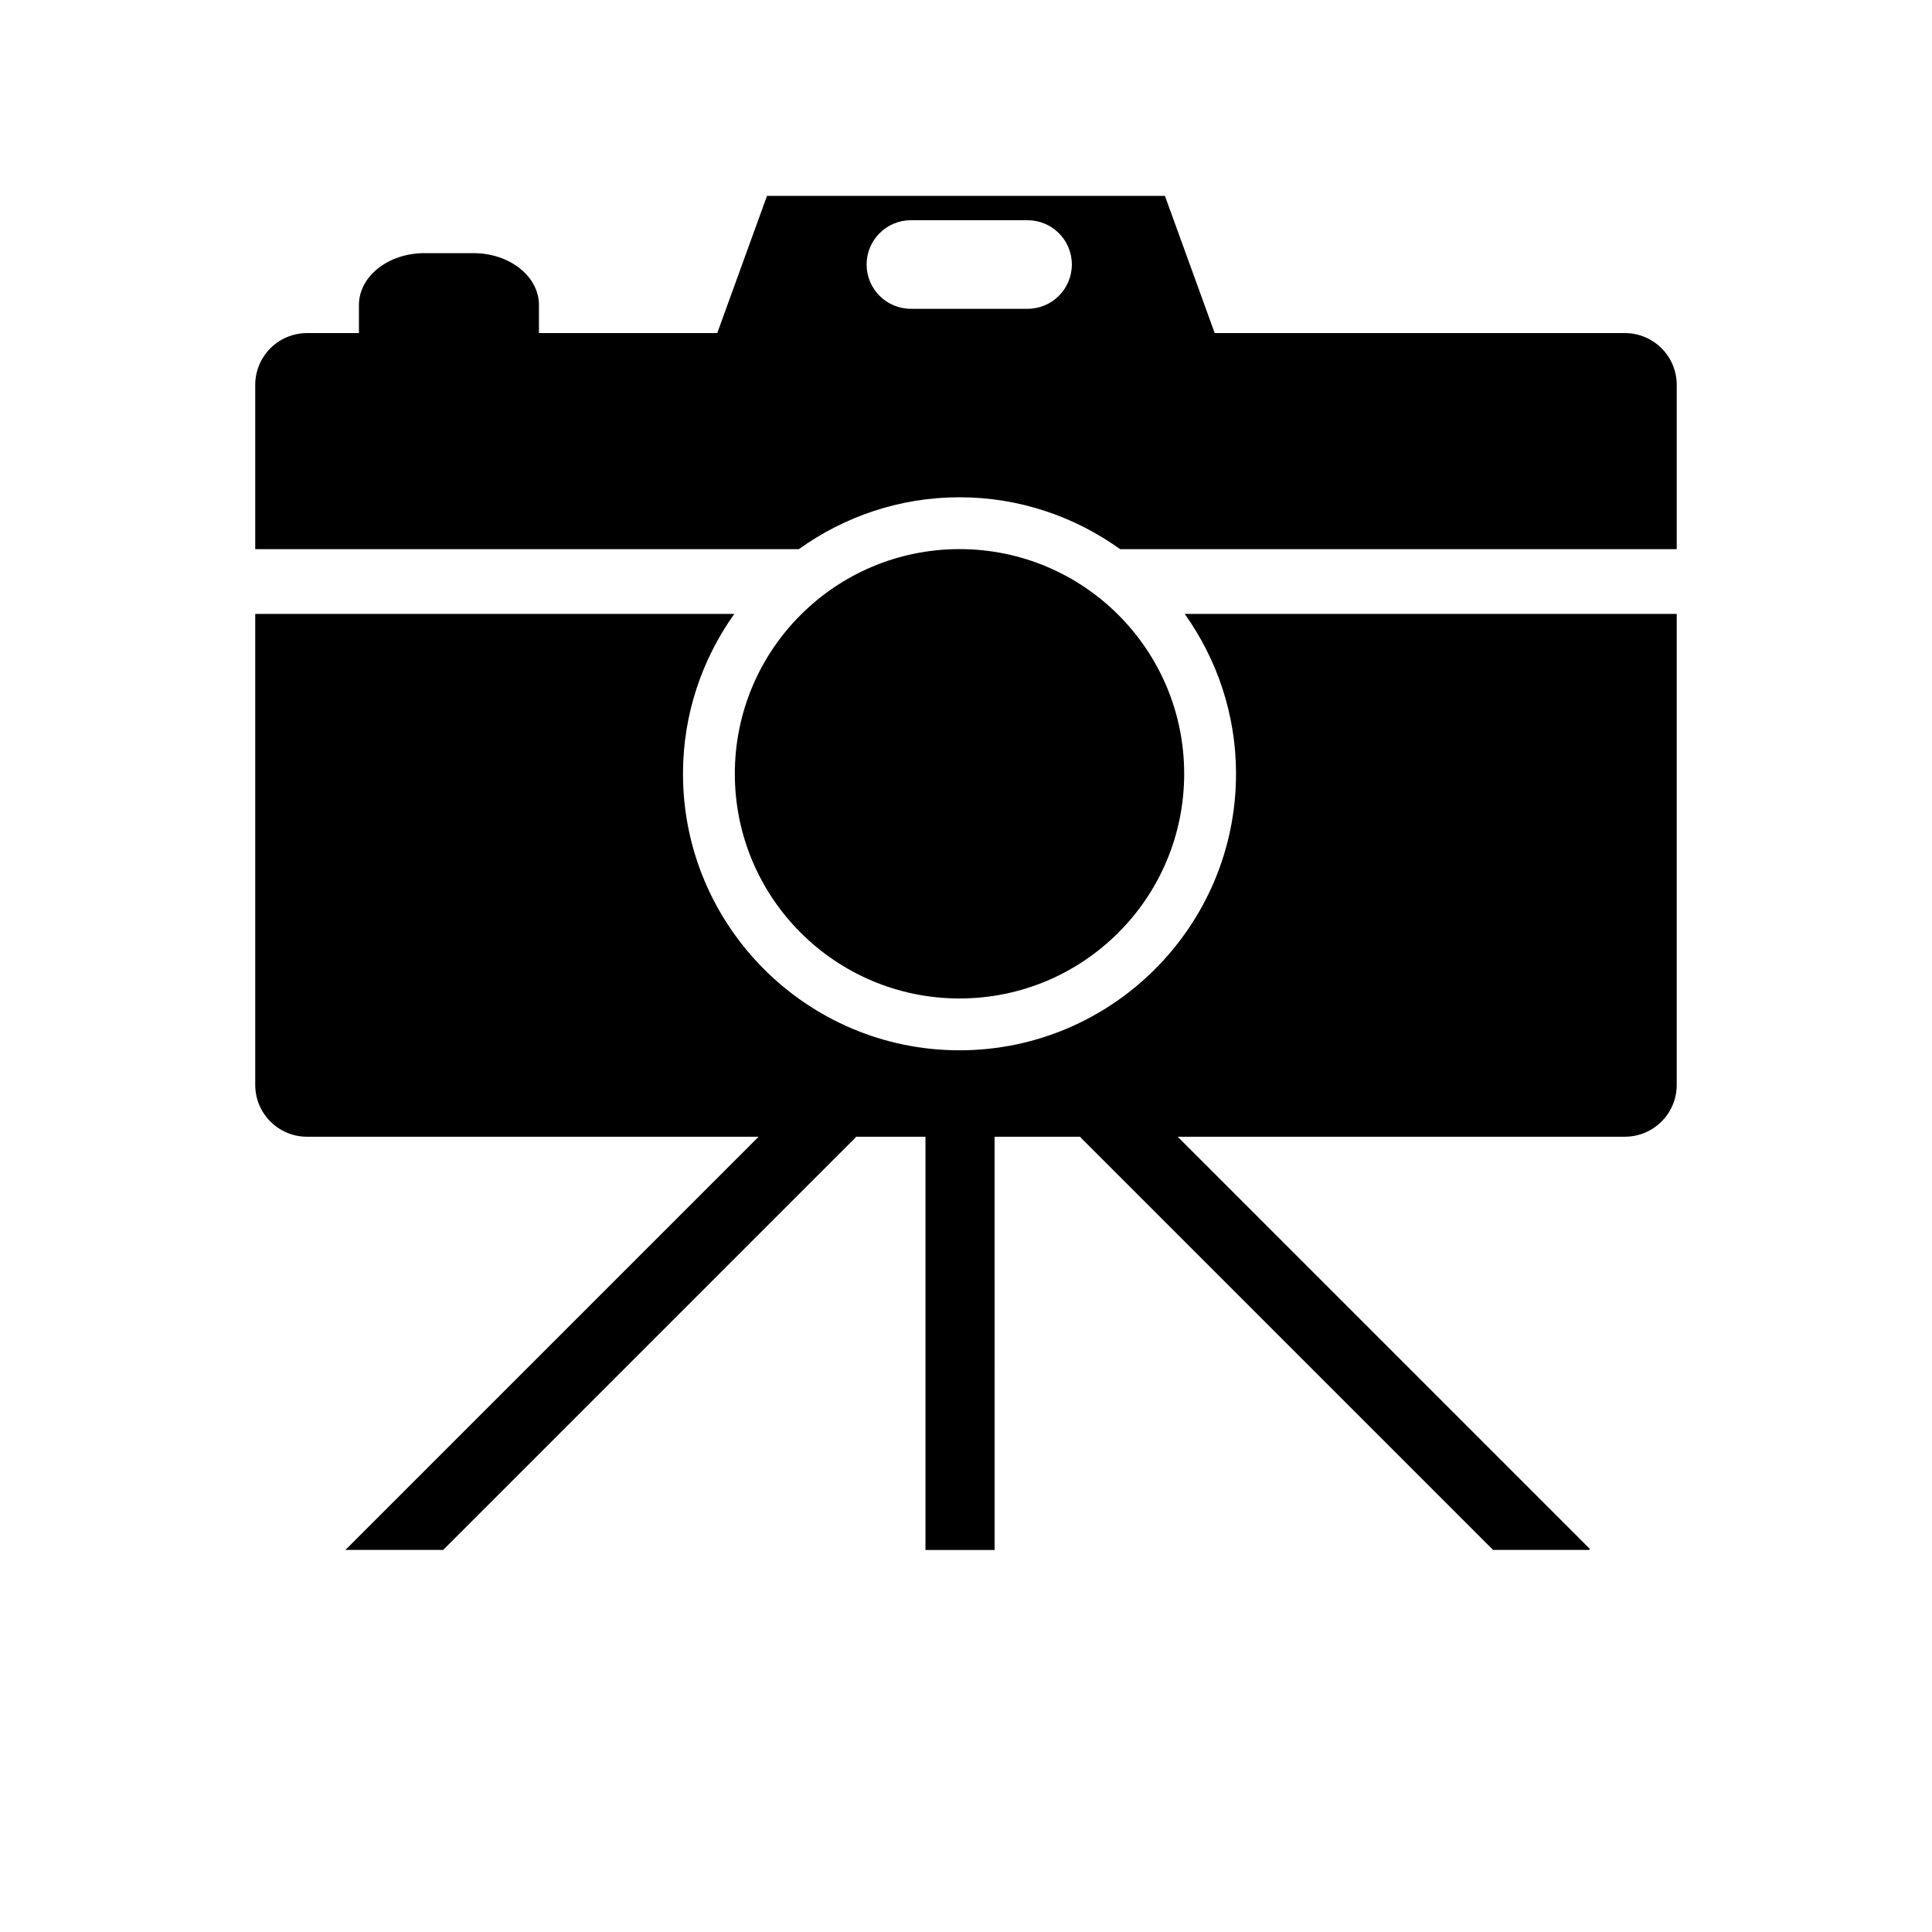 <?xml version="1.0" encoding="UTF-8"?>
<!-- The Best Svg Icon site in the world: iconSvg.co, Visit us! https://iconsvg.co -->
<svg fill="#000000" width="800px" height="800px" version="1.1" viewBox="144 144 512 512" xmlns="http://www.w3.org/2000/svg">
 <g>
  <path d="m457.82 349.06c0 32.883-26.656 59.543-59.539 59.543s-59.543-26.66-59.543-59.543 26.66-59.539 59.543-59.539 59.539 26.656 59.539 59.539"/>
  <path d="m574.61 232.27h-108.7l-13.191-36.355h-105.46l-13.18 36.355h-47.25v-7.441c0-7.59-7.769-13.742-17.348-13.742h-13.012c-9.582 0-17.348 6.152-17.348 13.742v7.441h-13.742c-7.59 0-13.742 6.152-13.742 13.742v43.512h144.08c12.012-8.609 26.684-13.742 42.559-13.742s30.543 5.129 42.559 13.742h147.52v-43.512c0-7.59-6.152-13.742-13.742-13.742zm-189.21-29.91h30.914c6.481 0 11.738 5.254 11.738 11.738s-5.254 11.738-11.738 11.738h-30.914c-6.481 0-11.738-5.254-11.738-11.738s5.254-11.738 11.738-11.738z"/>
  <path d="m471.56 349.06c0 40.406-32.875 73.281-73.281 73.281s-73.281-32.875-73.281-73.281c0-15.789 5.07-30.391 13.598-42.367l-126.96 0.004v124.81c0 7.59 6.152 13.742 13.742 13.742h119.66l-40.414 40.414-69.09 69.086h25.906l33.004-33.004 76.383-76.387-0.113-0.113h18.543v109.51h18.32v-47.918l-0.004-61.59h22.836l-0.113 0.113 109.39 109.39h25.434l0.238-0.238-109.27-109.27h118.52c7.59 0 13.742-6.152 13.742-13.742v-124.81l-130.39 0.004c8.527 11.984 13.598 26.586 13.598 42.371z"/>
 </g>
</svg>